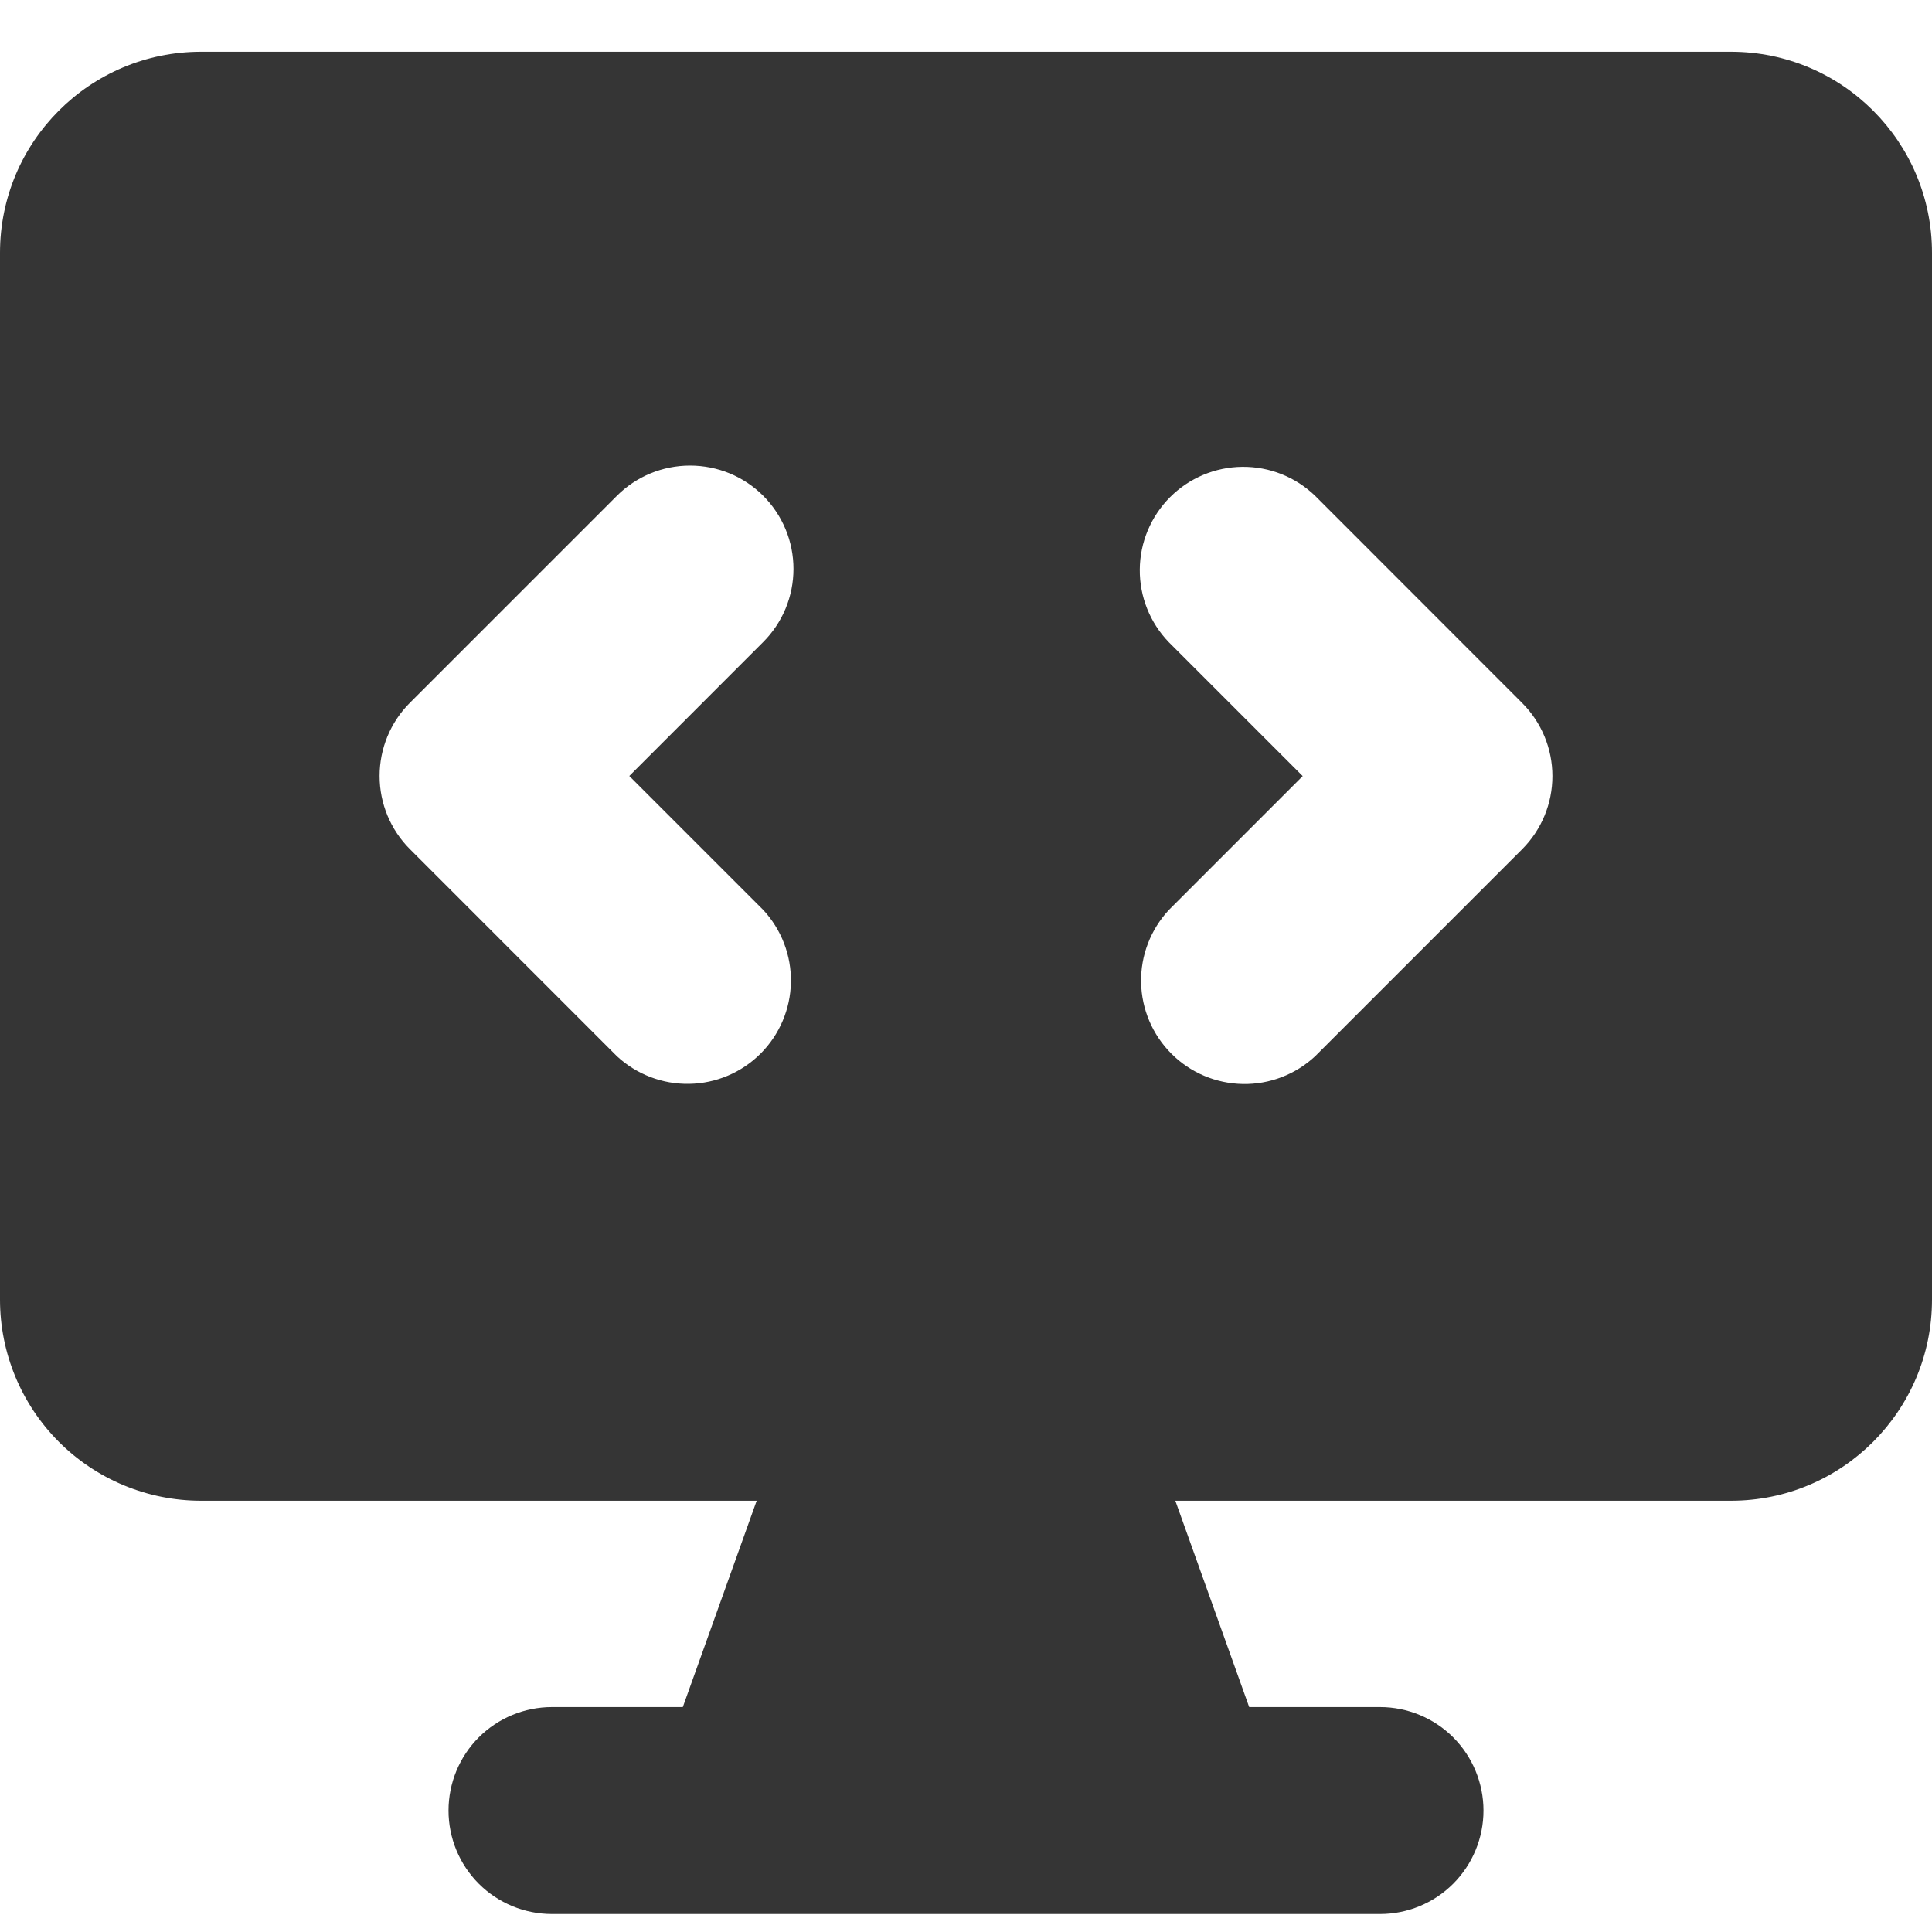 <svg xmlns="http://www.w3.org/2000/svg" width="40" height="40" viewBox="0 0 40 40" fill="none"><path fill-rule="evenodd" clip-rule="evenodd" d="M0 5.234C0 2.934 1.863 1.071 4.163 1.071H35.837C38.137 1.071 40 2.934 40 5.234V26.908C40 29.208 38.137 31.071 35.837 31.071H24.334L25.863 35.343H28.571C29.14 35.343 29.685 35.569 30.087 35.97C30.488 36.372 30.714 36.917 30.714 37.486C30.714 38.054 30.488 38.599 30.087 39.001C29.685 39.403 29.14 39.628 28.571 39.628H11.429C10.86 39.628 10.315 39.403 9.913 39.001C9.511 38.599 9.286 38.054 9.286 37.486C9.286 36.917 9.511 36.372 9.913 35.97C10.315 35.569 10.86 35.343 11.429 35.343H14.137L15.666 31.071H4.163C3.059 31.071 2 30.633 1.219 29.852C0.439 29.071 0 28.012 0 26.908L0 5.234ZM15.8 10.263C15.999 10.462 16.157 10.698 16.265 10.958C16.373 11.218 16.428 11.497 16.428 11.778C16.428 12.06 16.373 12.339 16.265 12.599C16.157 12.859 15.999 13.095 15.8 13.294L13.029 16.066L15.8 18.837C16.178 19.243 16.385 19.78 16.375 20.336C16.365 20.891 16.14 21.421 15.748 21.813C15.355 22.206 14.825 22.431 14.27 22.44C13.715 22.45 13.178 22.244 12.771 21.866L8.486 17.58C8.084 17.178 7.859 16.633 7.859 16.066C7.859 15.498 8.084 14.953 8.486 14.551L12.771 10.266C13.173 9.864 13.718 9.639 14.286 9.639C14.854 9.639 15.398 9.861 15.8 10.263ZM27.229 10.266C26.824 9.875 26.283 9.66 25.721 9.665C25.159 9.67 24.622 9.896 24.225 10.293C23.828 10.691 23.602 11.228 23.598 11.79C23.593 12.352 23.809 12.893 24.2 13.297L26.971 16.068L24.2 18.84C23.822 19.246 23.615 19.783 23.625 20.338C23.635 20.894 23.86 21.423 24.253 21.816C24.645 22.209 25.175 22.433 25.73 22.443C26.285 22.453 26.822 22.247 27.229 21.868L31.514 17.583C31.916 17.181 32.141 16.636 32.141 16.068C32.141 15.501 31.916 14.956 31.514 14.554L27.229 10.266Z" fill="#353535"></path></svg>